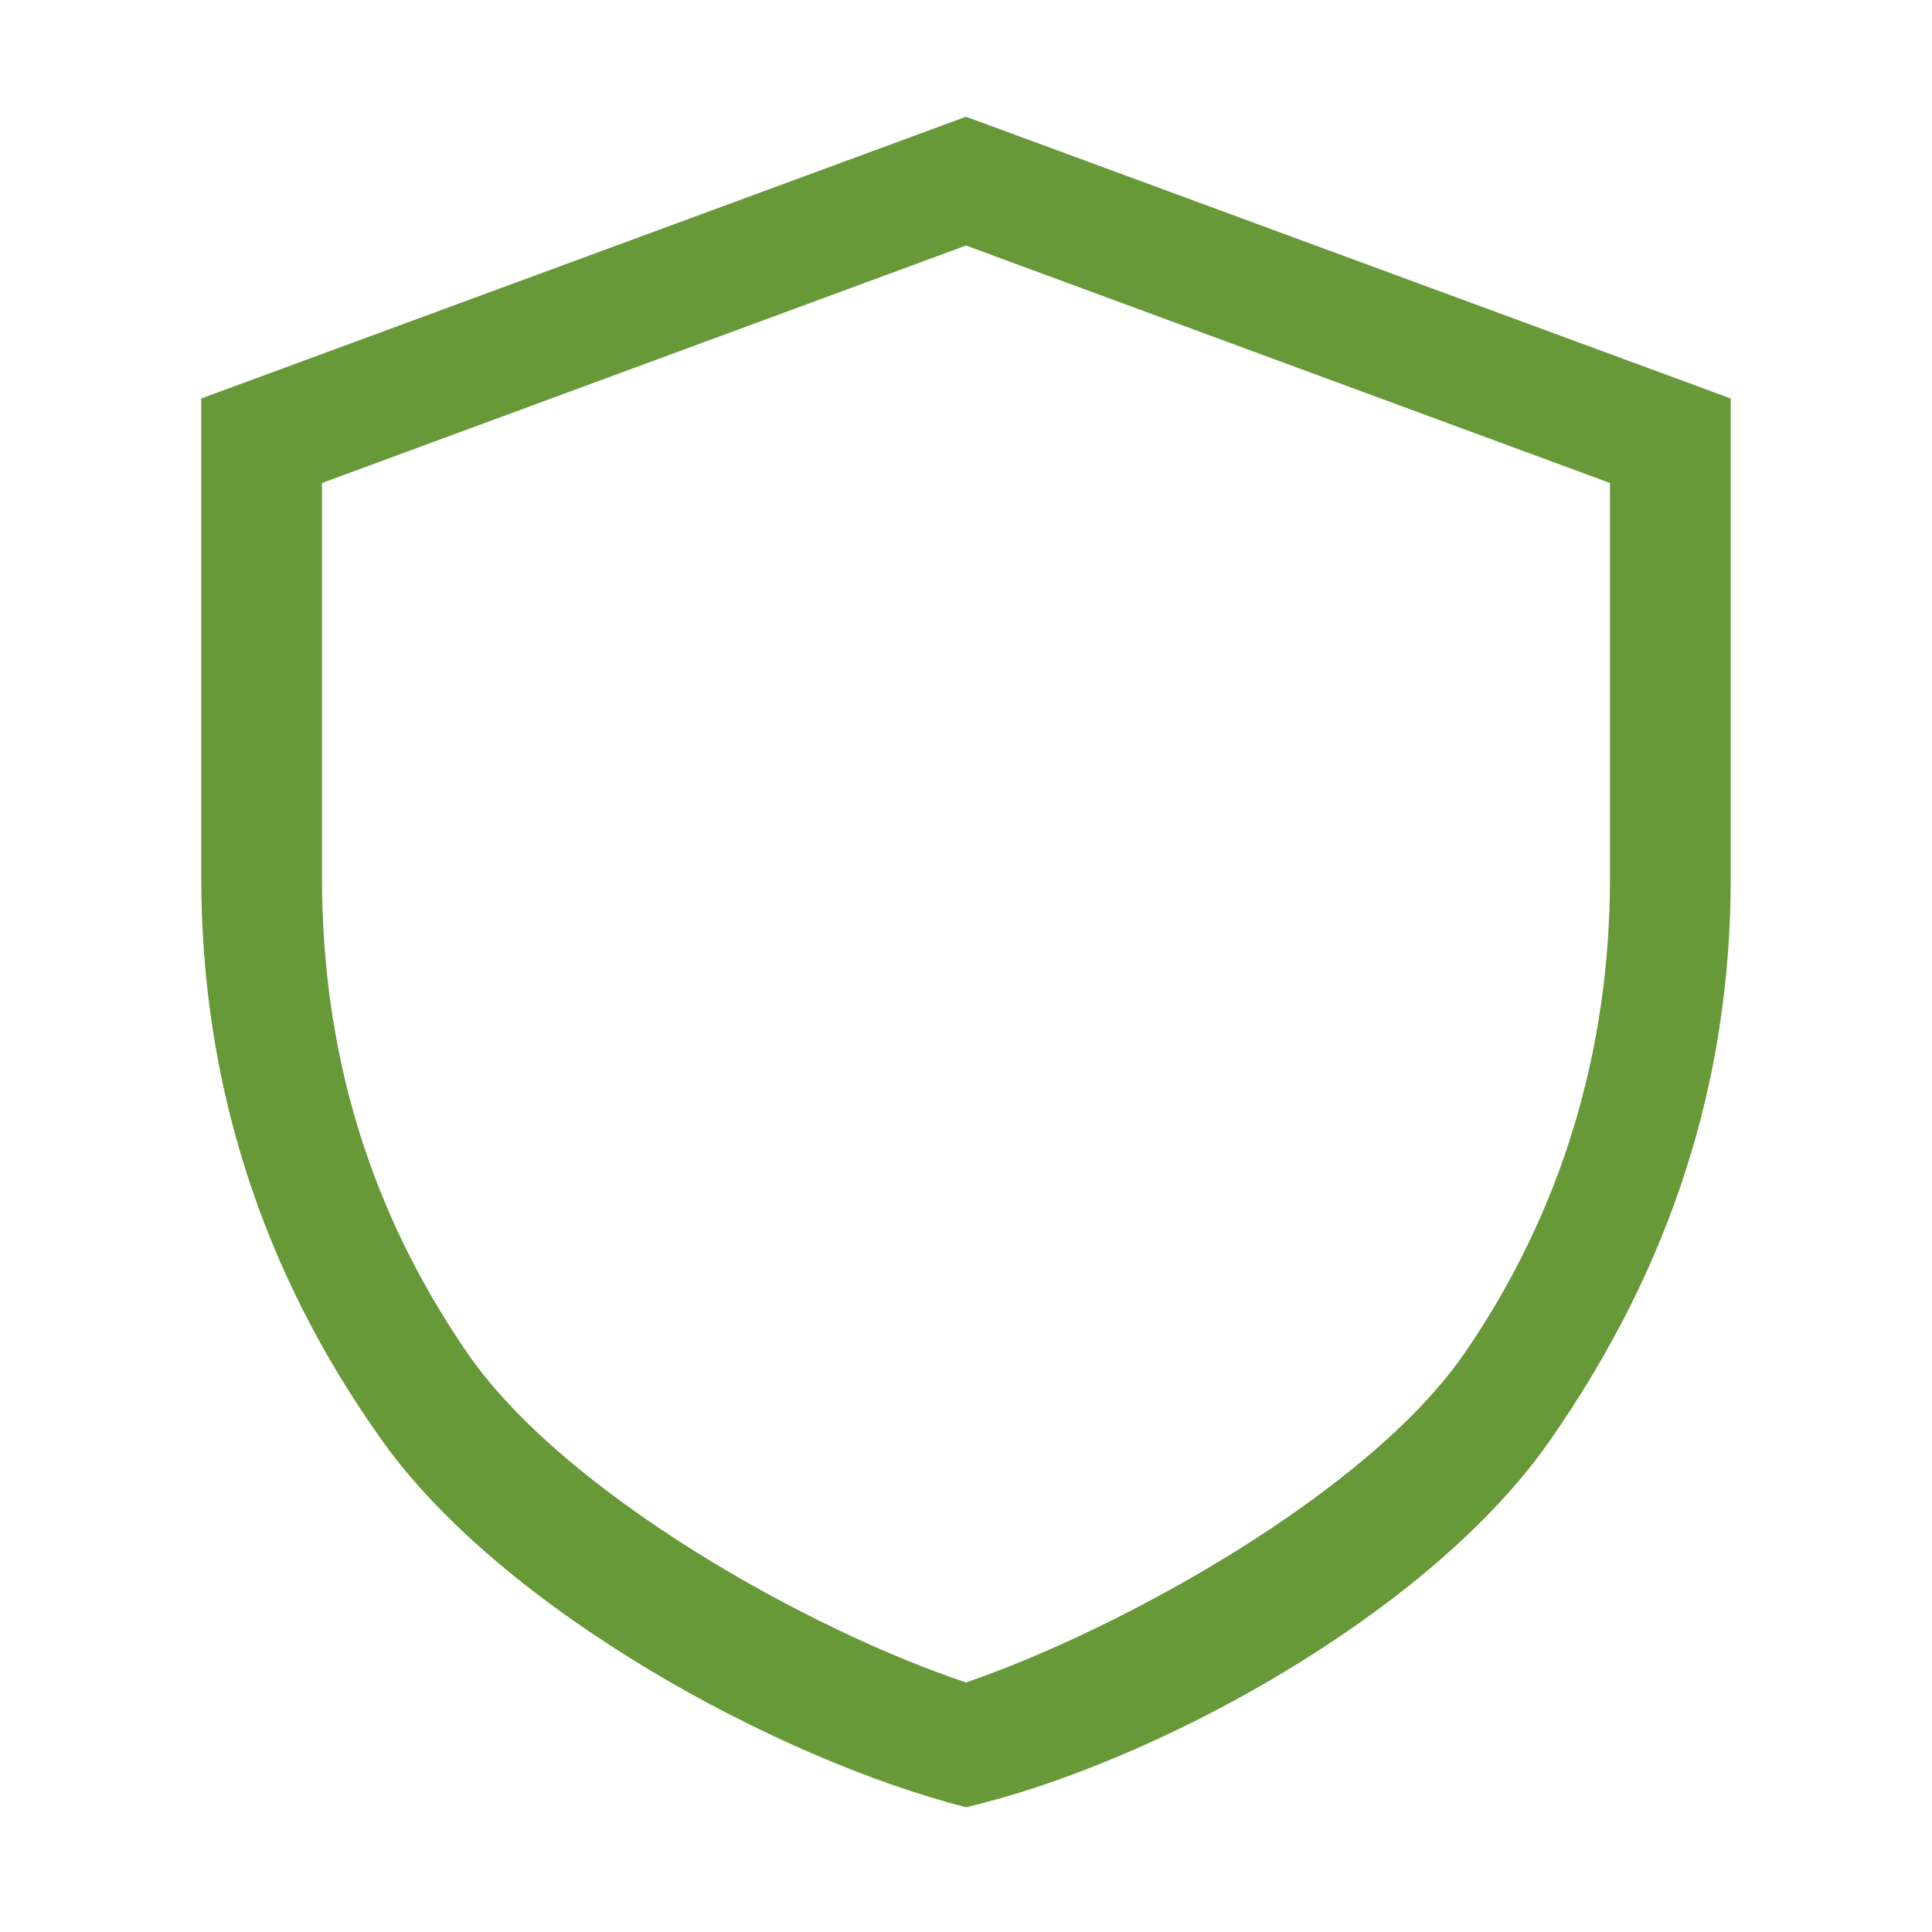 <?xml version="1.0" encoding="UTF-8"?>
<svg id="Layer_1" xmlns="http://www.w3.org/2000/svg" version="1.1" viewBox="0 0 48 48">
  <!-- Generator: Adobe Illustrator 29.5.1, SVG Export Plug-In . SVG Version: 2.1.0 Build 141)  -->
  <defs>
    <style>
      .st0 {
        fill: #679938;
      }
    </style>
  </defs>
  <g id="Layer_11" data-name="Layer_1">
    <path class="st0" d="M24,44.9c-4.7-1.2-11.5-4.9-14.5-9.1s-4.5-8.9-4.5-14v-11.9L24,2.9l19,7v11.9c0,5.1-1.5,9.7-4.5,14s-9.8,8-14.5,9.1ZM24,41.8c3.8-1.3,10-4.7,12.4-8.2s3.6-7.5,3.6-11.8v-9.8l-16-5.9-16,5.9v9.8c0,4.4,1.2,8.3,3.6,11.8,2.4,3.5,8.5,6.9,12.4,8.2Z"/>
  </g>
</svg>